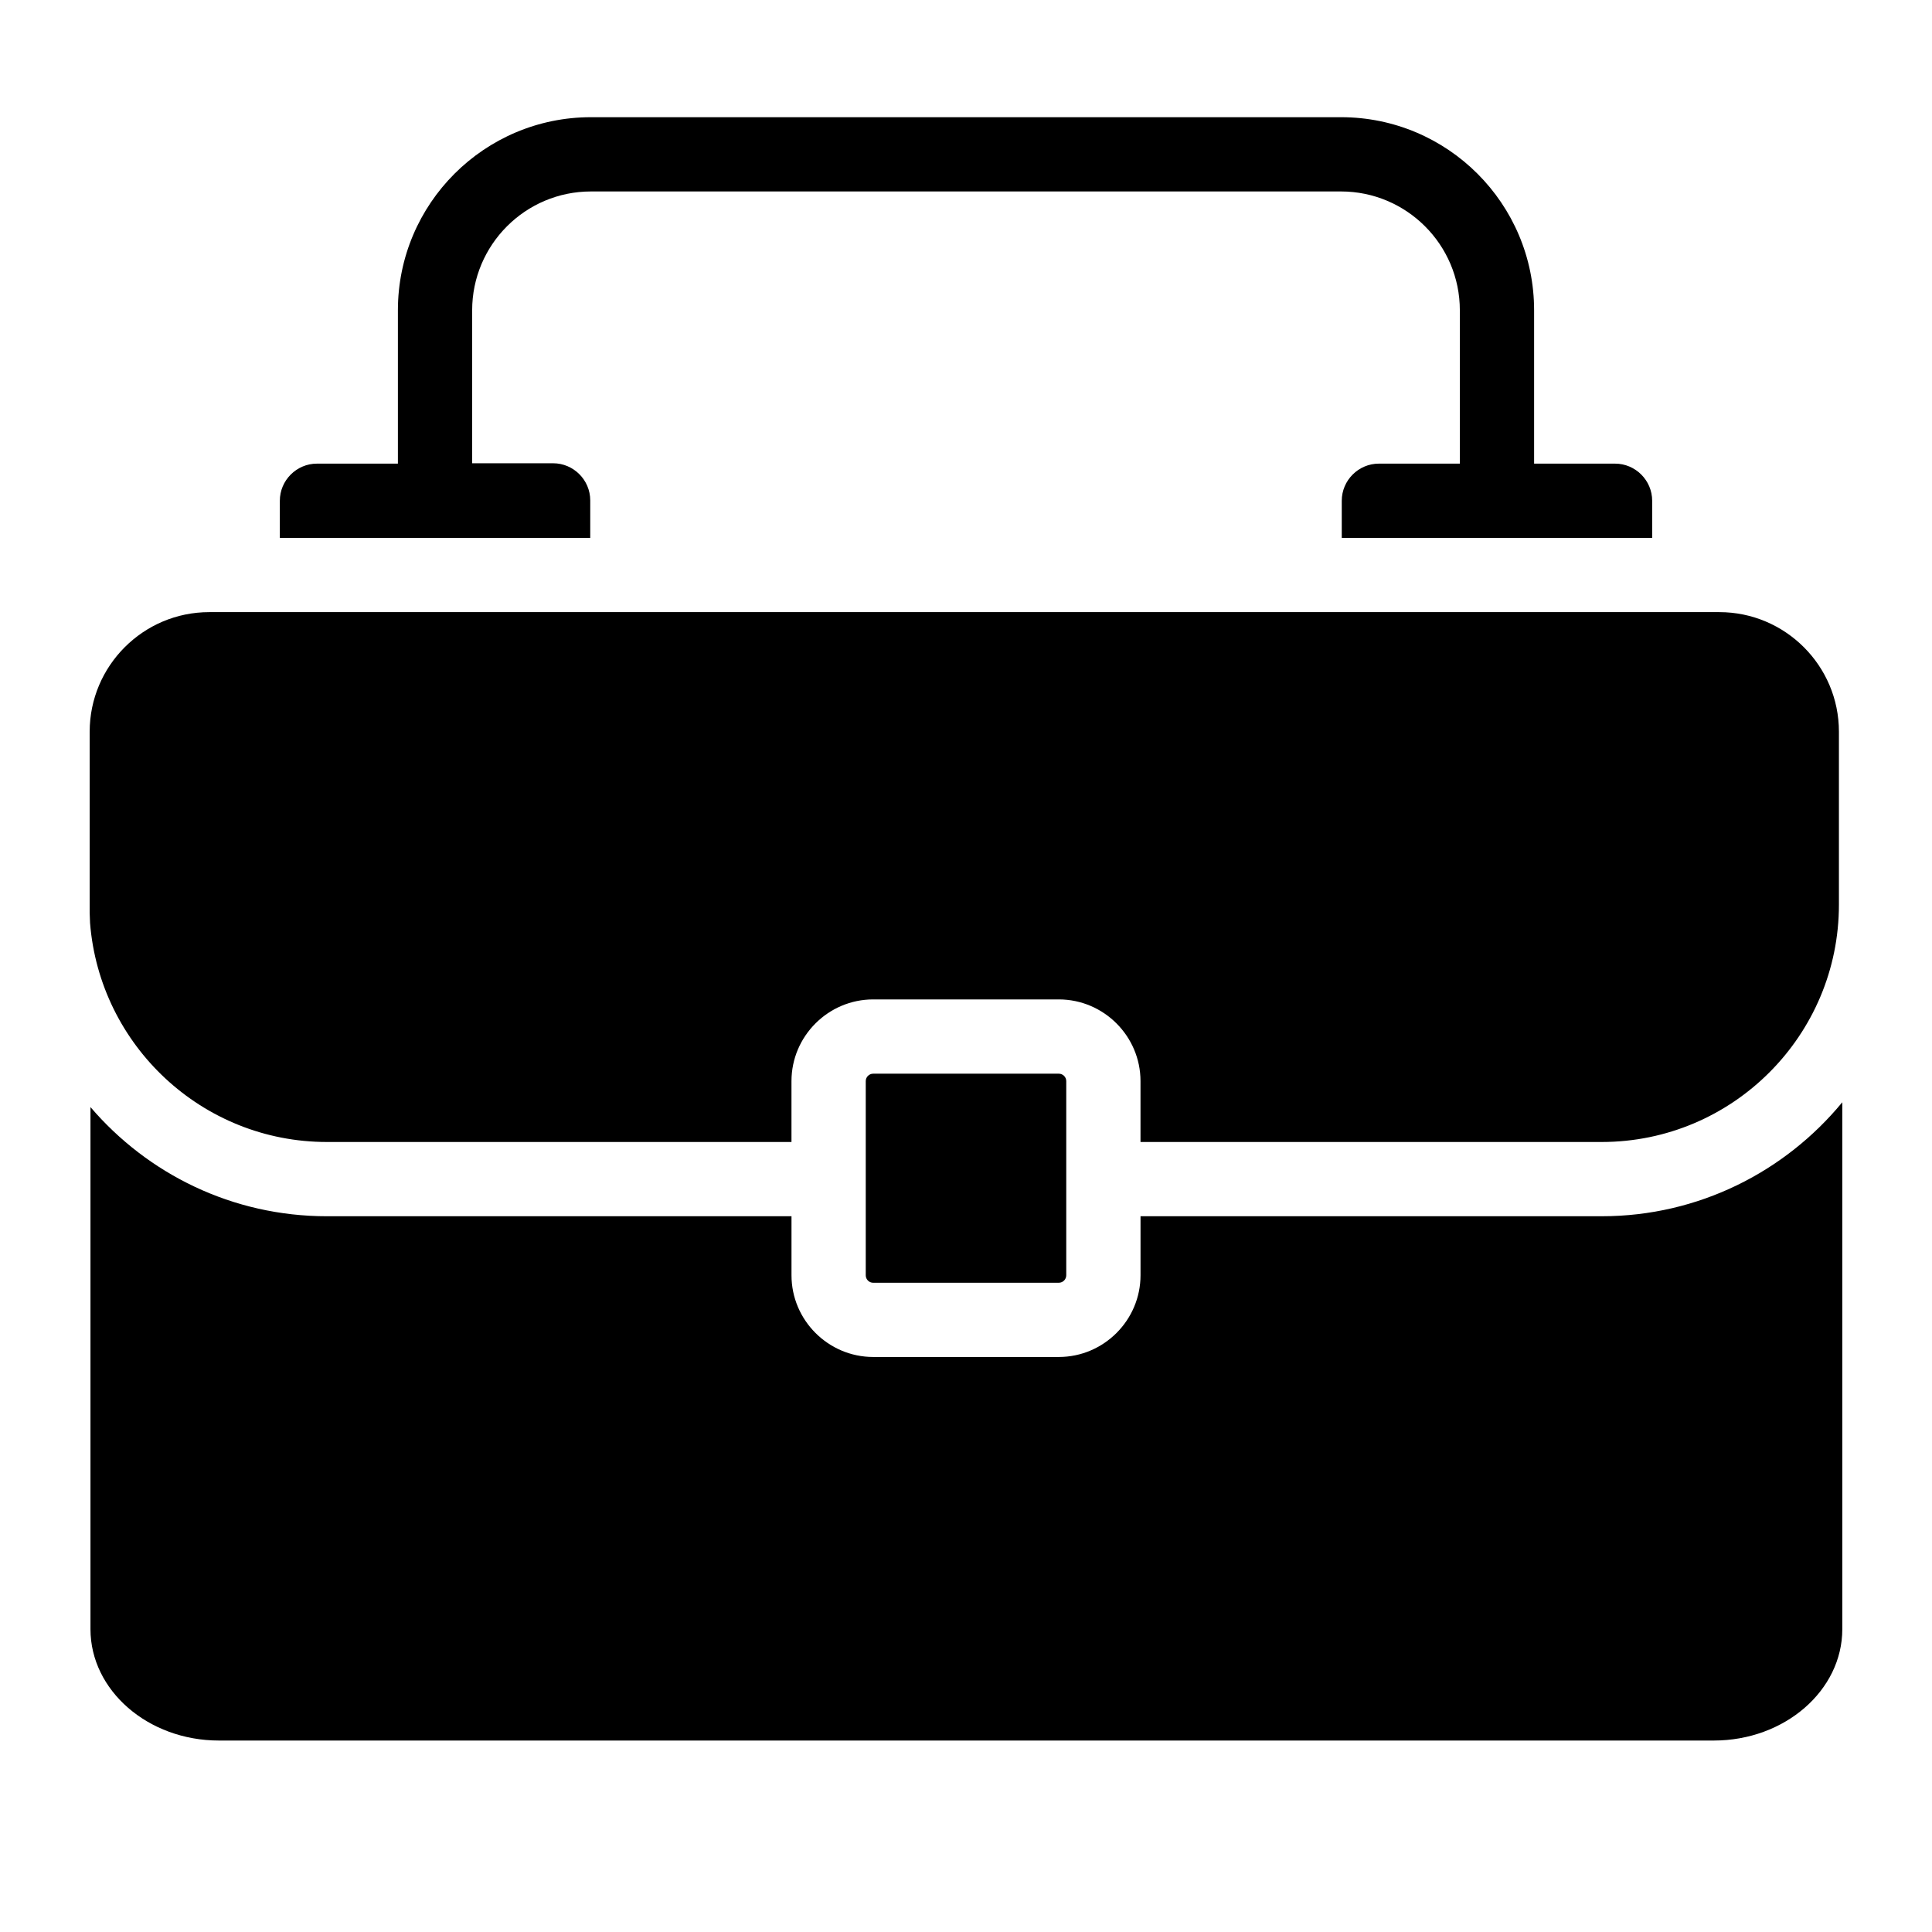 <?xml version="1.0" encoding="UTF-8"?>
<!-- Uploaded to: SVG Repo, www.svgrepo.com, Generator: SVG Repo Mixer Tools -->
<svg fill="#000000" width="800px" height="800px" version="1.1" viewBox="144 144 512 512" xmlns="http://www.w3.org/2000/svg">
 <g>
  <path d="m300.42 286.45v-9.84c0-5.41-4.43-9.84-9.84-9.84h-21.453v-40.543c0-17.32 14.07-31.488 31.488-31.488h198.77c17.32 0 31.488 14.07 31.488 31.488v40.641h-21.453c-5.41 0-9.84 4.43-9.84 9.84v9.84h82.262v-9.84c0-5.41-4.43-9.84-9.84-9.84h-21.449v-40.641c0-28.242-22.926-51.168-51.168-51.168h-198.77c-28.242 0-51.168 22.926-51.168 51.168v40.641h-21.449c-5.41 0-9.84 4.43-9.84 9.84v9.84h82.262z"/>
  <path d="m568.46 466.32h-122.21v15.645c0 11.906-9.742 21.648-21.648 21.648h-49.199c-11.906 0-21.648-9.742-21.648-21.648v-15.645h-123.1c-25.094 0-47.527-11.219-62.68-28.93v138.35c0 16.234 15.254 29.52 34.047 29.52h396.16c18.793 0 34.047-13.285 34.047-29.52l-0.004-139.63c-15.152 18.398-38.082 30.207-63.762 30.207z"/>
  <path d="m375.4 428.54c-1.082 0-1.969 0.887-1.969 1.969v51.465c0 1.082 0.887 1.969 1.969 1.969l49.199-0.004c1.082 0 1.969-0.887 1.969-1.969v-51.461c0-1.082-0.887-1.969-1.969-1.969z"/>
  <path d="m230.65 446.64h123.1v-16.137c0-11.906 9.742-21.648 21.648-21.648h49.199c11.906 0 21.648 9.742 21.648 21.648v16.137h122.21c34.734 0 62.879-28.242 62.879-62.879v-45.855c0-17.516-14.27-31.684-31.684-31.684h-400.2c-17.516 0-31.684 14.27-31.684 31.684v45.855 2.164c0 0.887 0.098 1.77 0.098 2.656 2.559 32.473 29.719 58.059 62.781 58.059z"/>
 </g>
</svg>